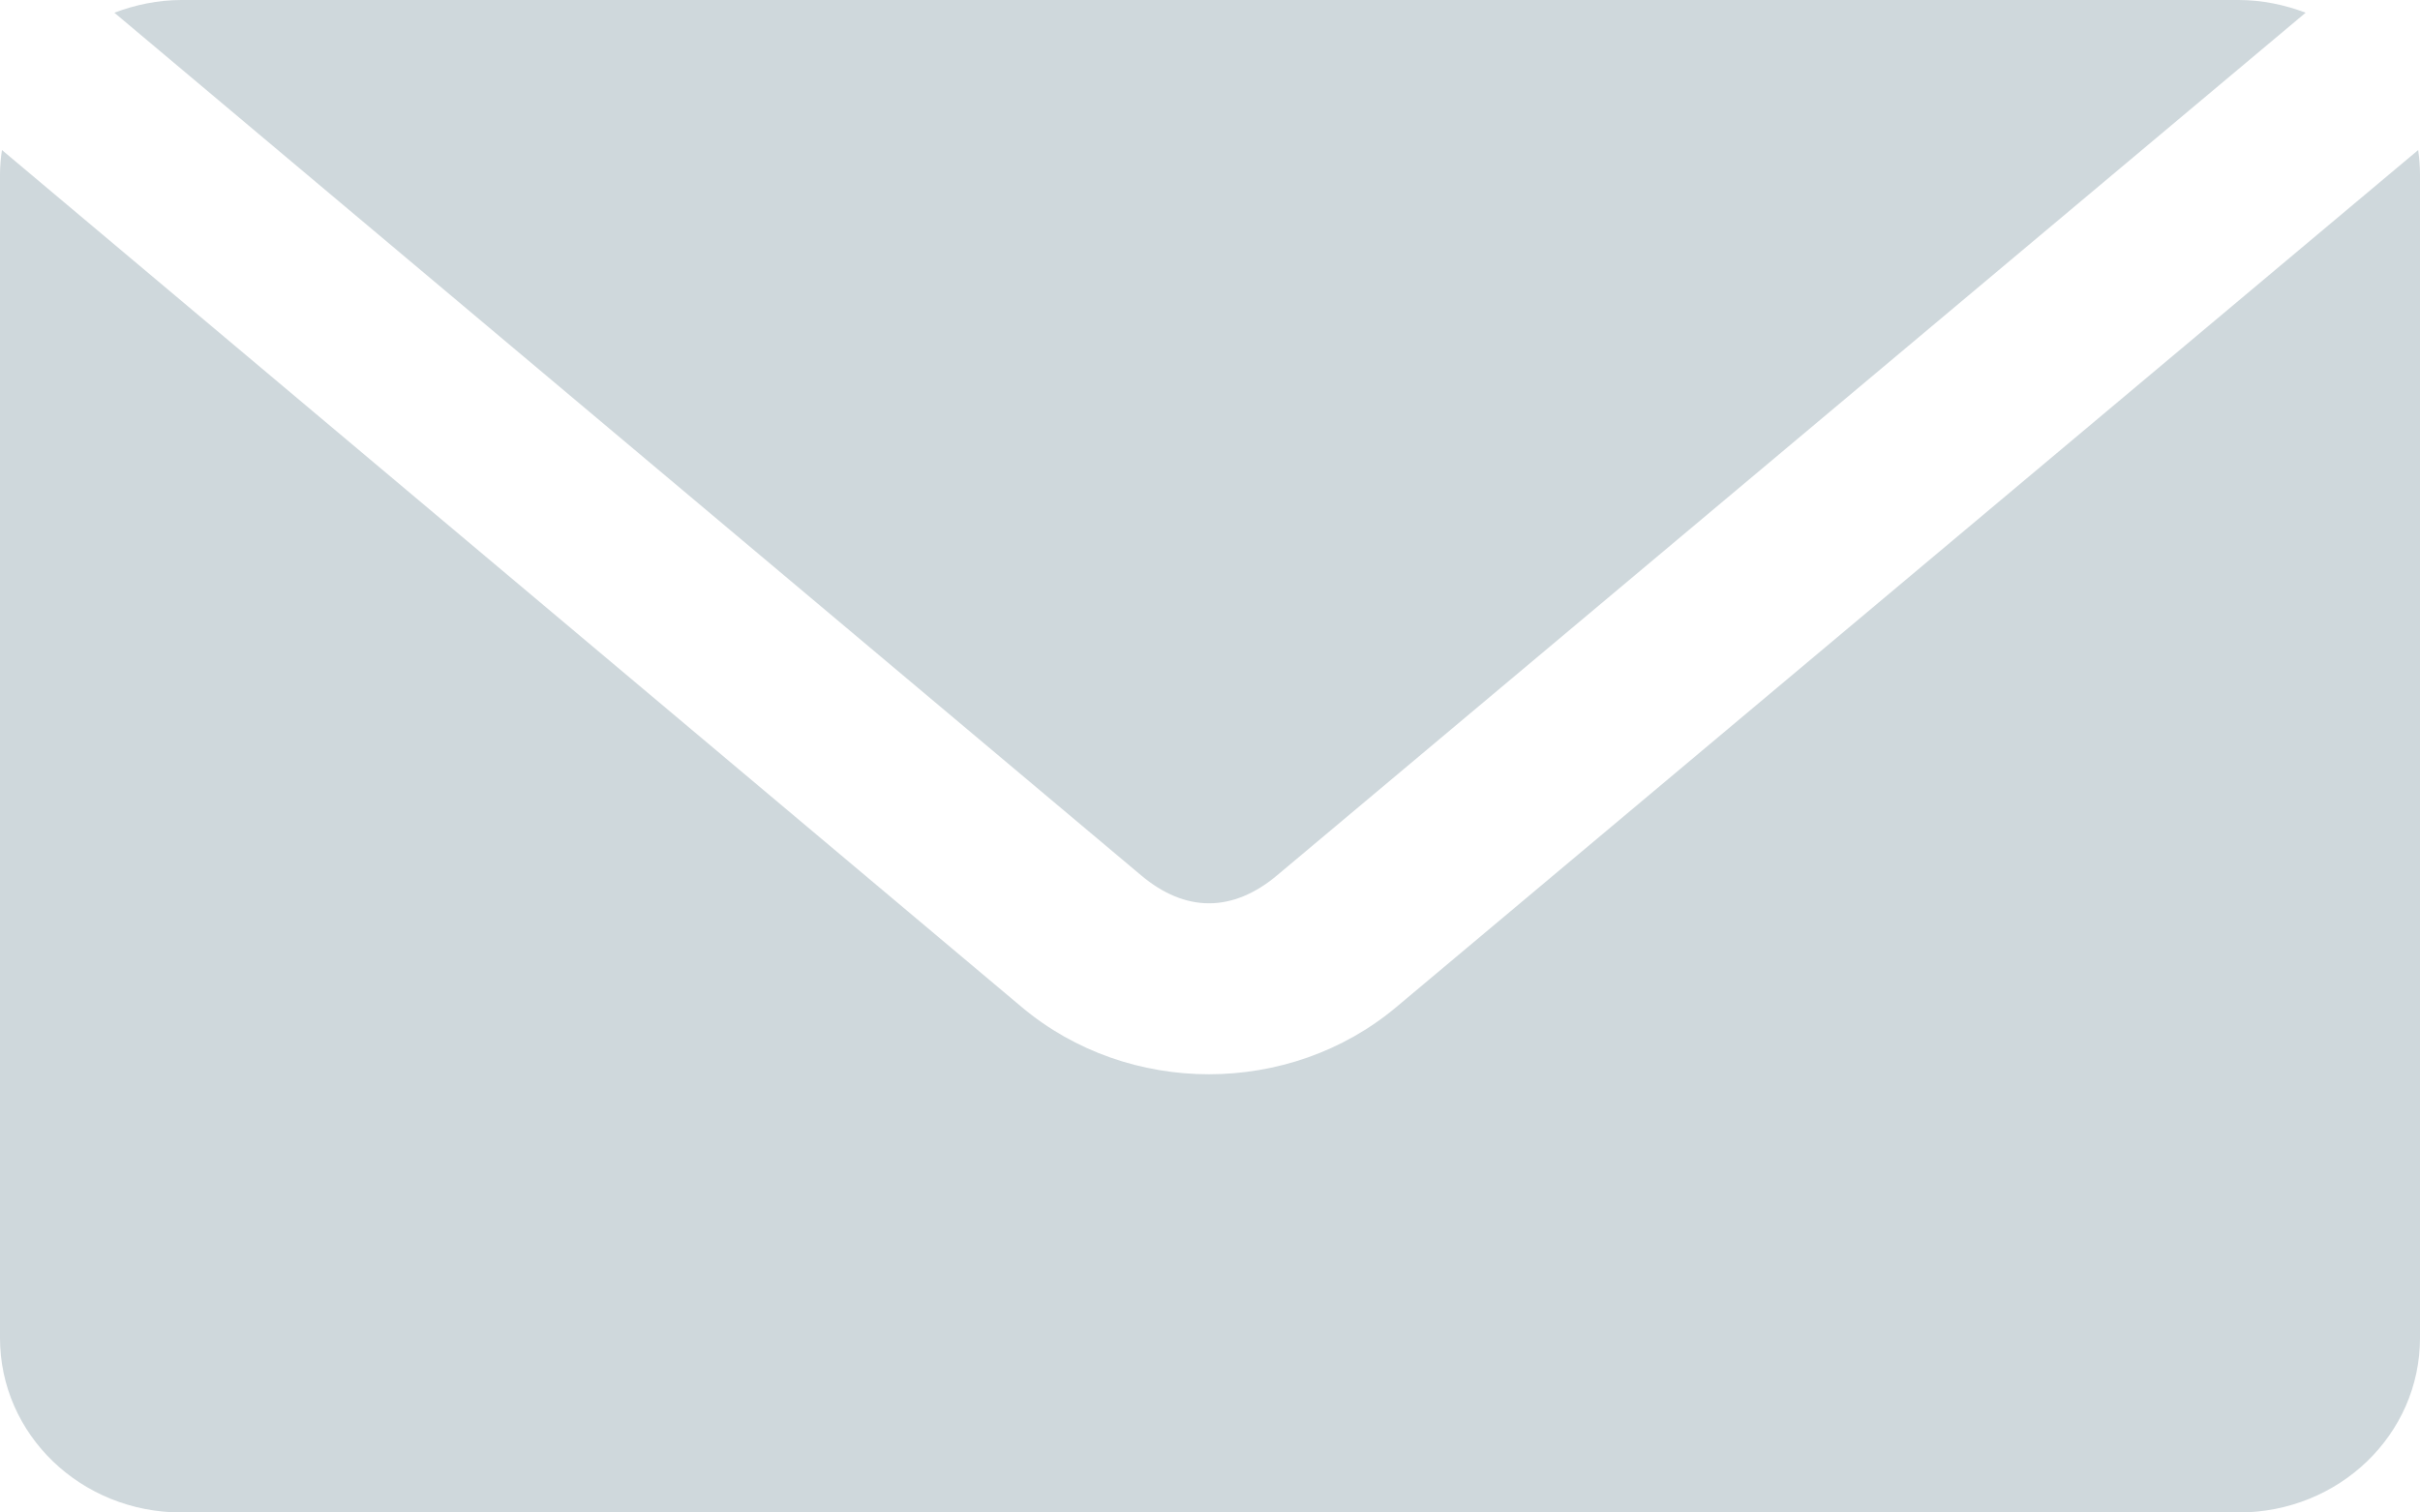 <svg width="16" height="10" viewBox="0 0 16 10" fill="none" xmlns="http://www.w3.org/2000/svg">
<path fill-rule="evenodd" clip-rule="evenodd" d="M0.756 0.084C0.894 0.032 1.043 0 1.2 0H14.8C14.957 0 15.106 0.032 15.244 0.084L8.444 5.787C8.15 6.034 7.837 6.034 7.544 5.787L0.756 0.084ZM0 1.154C0 1.099 0.005 1.044 0.013 0.992L6.756 6.659C7.461 7.251 8.526 7.25 9.231 6.659L15.988 0.992C15.995 1.044 16 1.099 16 1.154V8.846C16 9.485 15.465 10 14.8 10H1.2C0.535 10 0 9.485 0 8.846V1.154Z" fill="#CFD8DC"/>
</svg>
